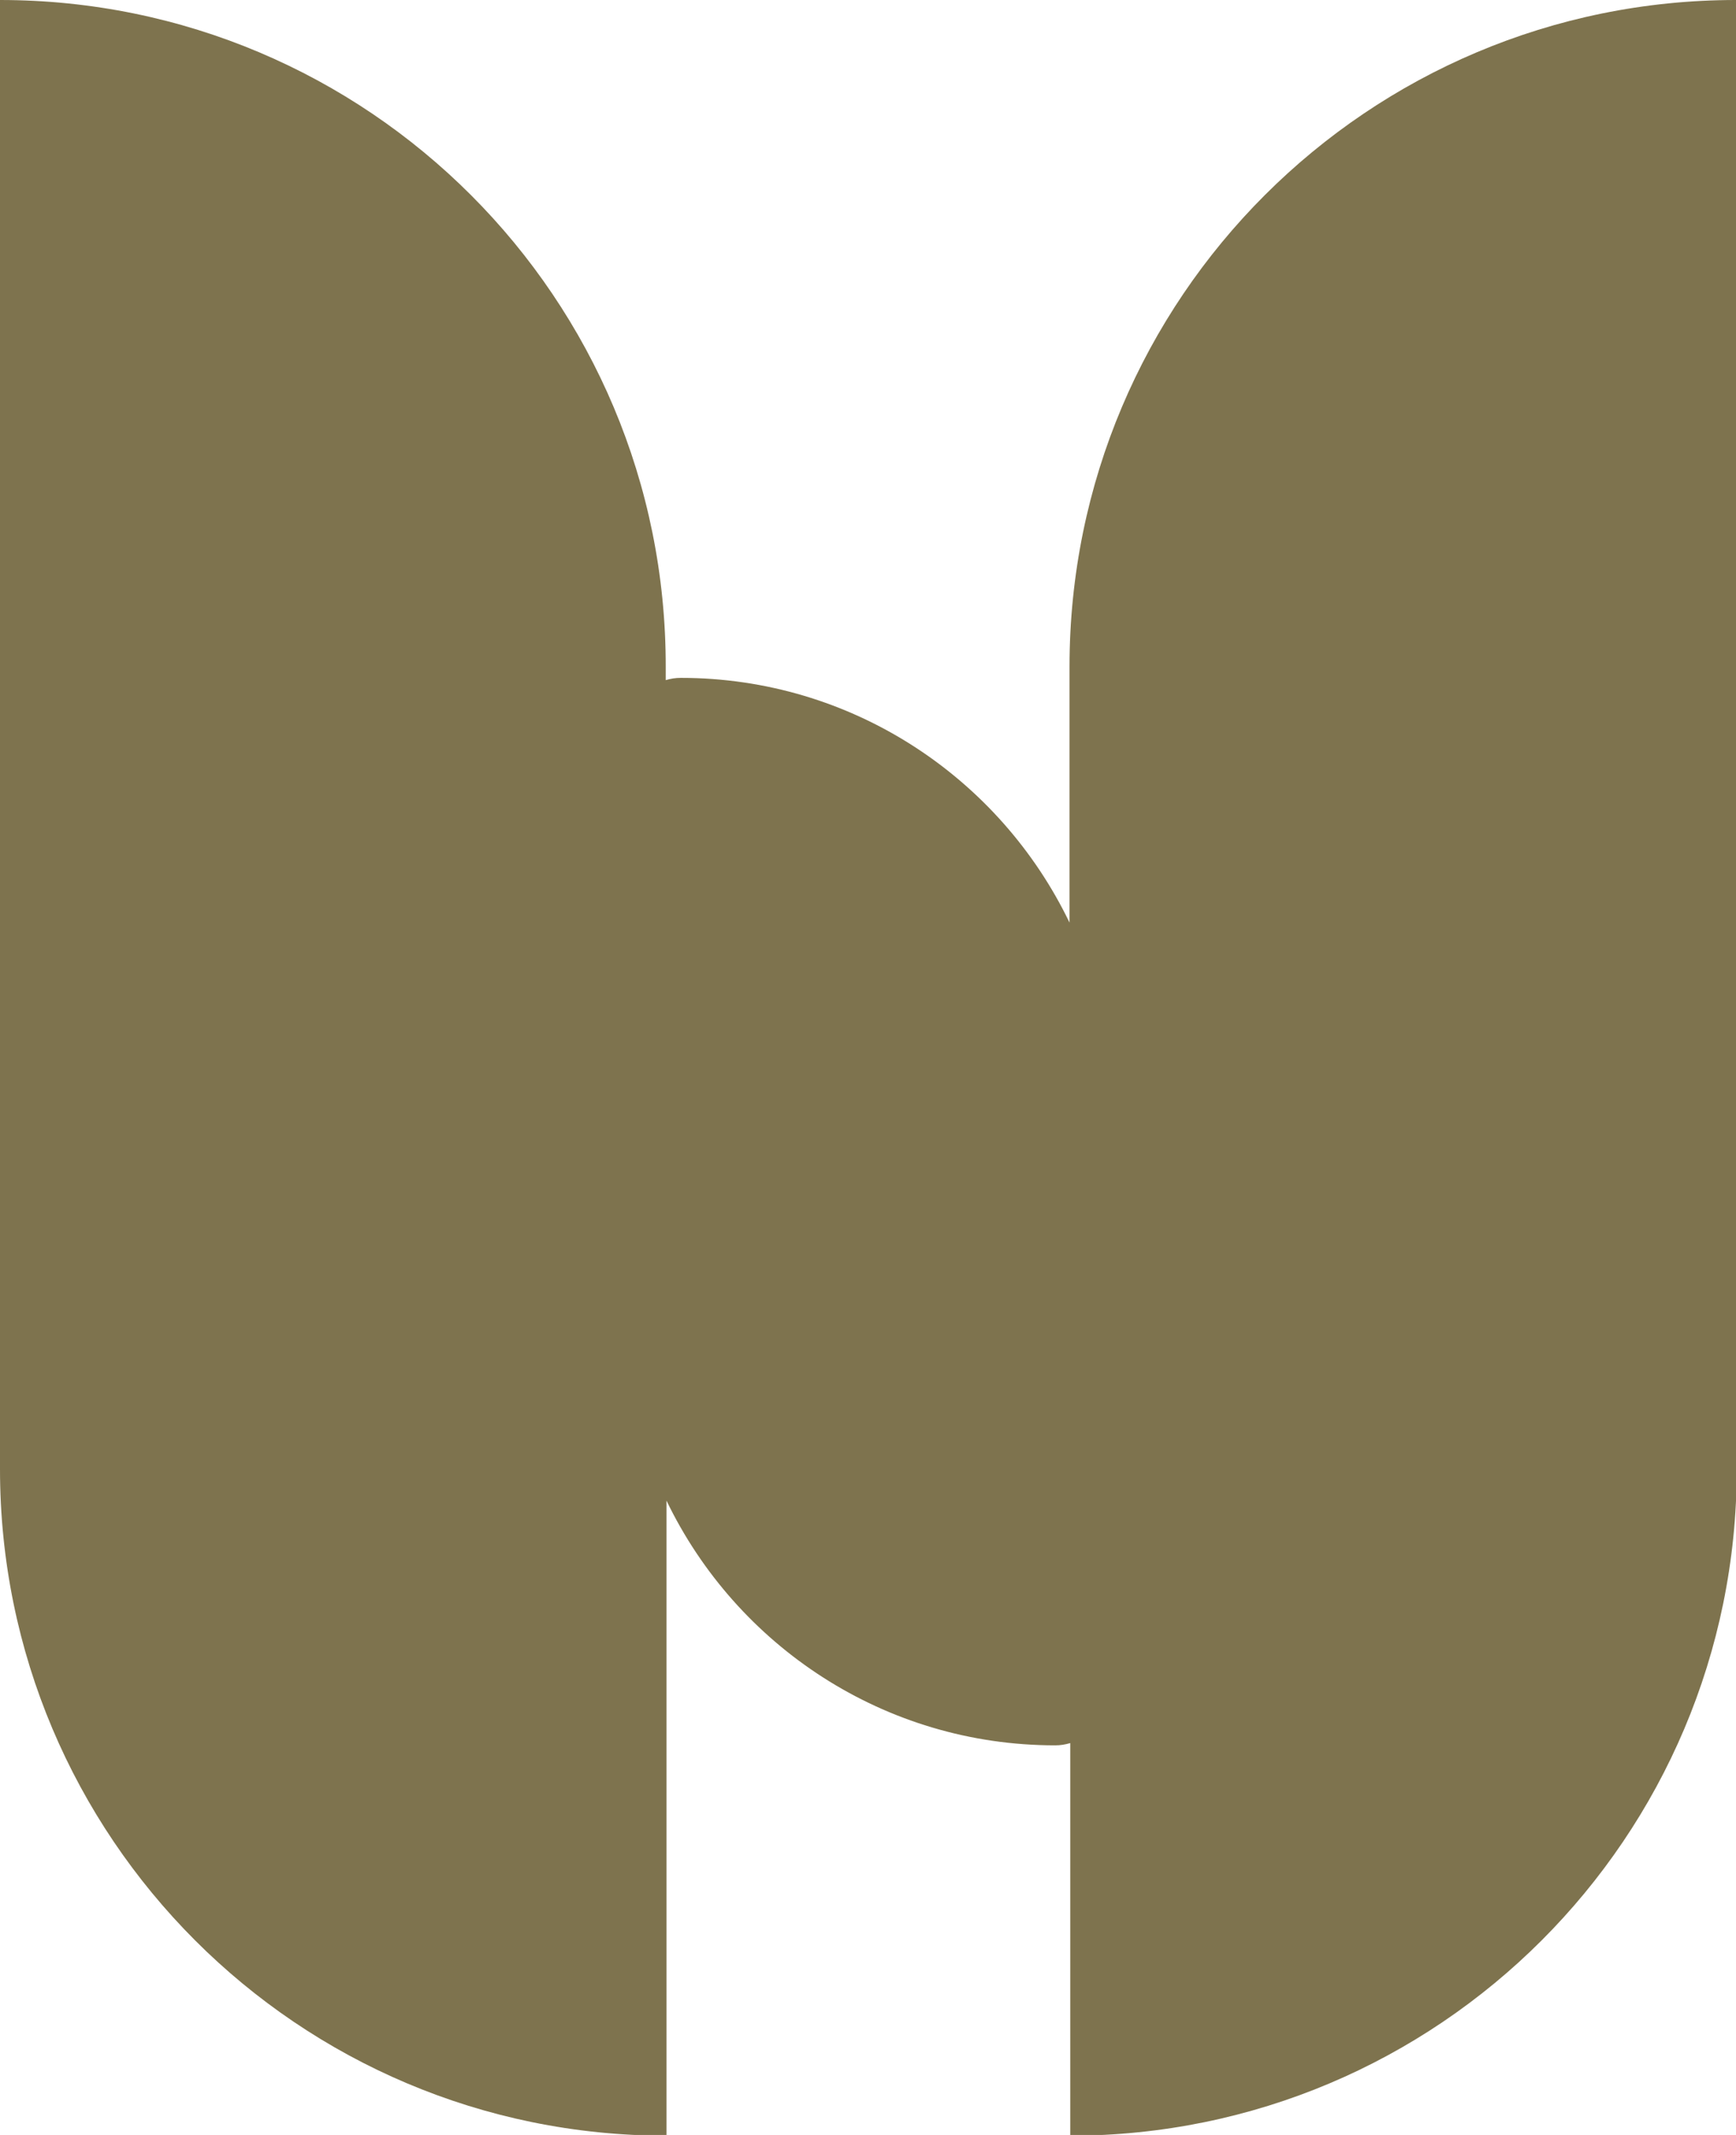 <?xml version="1.0" encoding="utf-8"?>
<!-- Generator: Adobe Illustrator 26.3.1, SVG Export Plug-In . SVG Version: 6.00 Build 0)  -->
<svg version="1.1" id="Capa_1" xmlns="http://www.w3.org/2000/svg" xmlns:xlink="http://www.w3.org/1999/xlink" x="0px" y="0px"
	 viewBox="0 0 231.3 284.4" style="enable-background:new 0 0 231.3 284.4;" xml:space="preserve">
<style type="text/css">
	.st0{fill:#7E734E;}
</style>
<g>
	<path class="st0" d="M231.3,0c-49,0-88.8,39.7-88.8,88.8v34.1c-9.3-19.3-29-32.6-51.8-32.6c-0.7,0-1.3,0.1-2,0.3v-1.7
		C88.8,39.7,49,0,0,0v195.7c0,49,39.7,88.8,88.8,88.8v-84.6c9.3,19.3,29,32.6,51.8,32.6l0,0c0.7,0,1.3-0.1,2-0.3v52.3l0,0
		c49,0,88.8-39.7,88.8-88.8L231.3,0L231.3,0z"/>
</g>
</svg>
